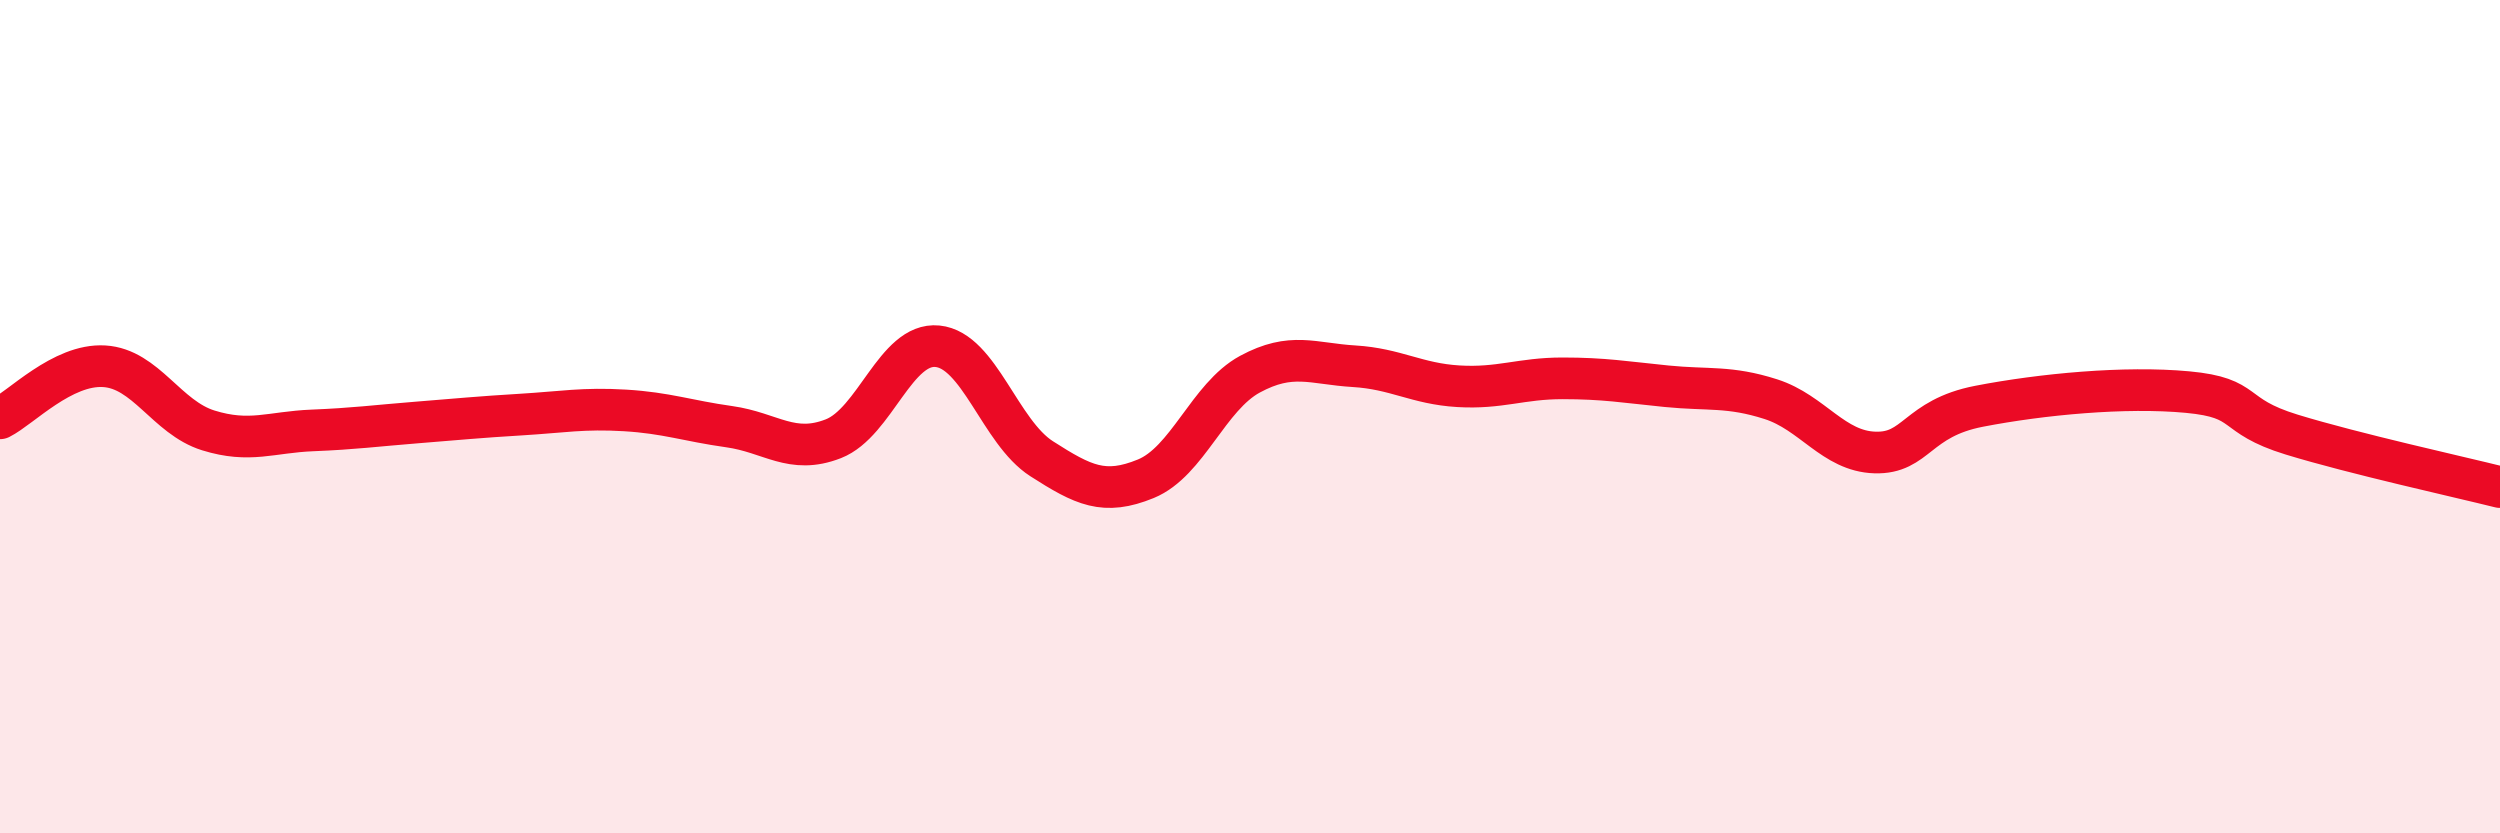 
    <svg width="60" height="20" viewBox="0 0 60 20" xmlns="http://www.w3.org/2000/svg">
      <path
        d="M 0,10.04 C 0.5,9.79 1.5,8.73 2.5,8.79 C 3.5,8.85 4,10.02 5,10.33 C 6,10.64 6.5,10.37 7.5,10.33 C 8.5,10.29 9,10.22 10,10.14 C 11,10.06 11.5,10.01 12.5,9.95 C 13.5,9.89 14,9.79 15,9.85 C 16,9.91 16.5,10.1 17.5,10.24 C 18.5,10.38 19,10.92 20,10.53 C 21,10.14 21.5,8.21 22.5,8.31 C 23.5,8.41 24,10.37 25,11.01 C 26,11.65 26.5,11.9 27.5,11.49 C 28.5,11.08 29,9.52 30,8.98 C 31,8.44 31.5,8.73 32.5,8.79 C 33.5,8.85 34,9.21 35,9.27 C 36,9.33 36.5,9.08 37.5,9.08 C 38.5,9.08 39,9.17 40,9.27 C 41,9.37 41.5,9.26 42.5,9.58 C 43.5,9.9 44,10.83 45,10.86 C 46,10.89 46,10.04 47.5,9.75 C 49,9.46 51,9.27 52.5,9.41 C 54,9.55 53.5,9.97 55,10.43 C 56.5,10.89 59,11.44 60,11.69L60 20L0 20Z"
        fill="#EB0A25"
        opacity="0.1"
        stroke-linecap="round"
        stroke-linejoin="round"
      />
      <path
        d="M 0,10.04 C 0.5,9.79 1.5,8.73 2.5,8.79 C 3.5,8.85 4,10.02 5,10.33 C 6,10.64 6.5,10.37 7.5,10.33 C 8.5,10.29 9,10.22 10,10.14 C 11,10.06 11.5,10.01 12.5,9.95 C 13.5,9.89 14,9.79 15,9.85 C 16,9.91 16.5,10.1 17.5,10.24 C 18.5,10.38 19,10.92 20,10.53 C 21,10.14 21.5,8.21 22.5,8.31 C 23.5,8.41 24,10.37 25,11.01 C 26,11.65 26.5,11.9 27.5,11.49 C 28.5,11.08 29,9.52 30,8.98 C 31,8.44 31.5,8.73 32.5,8.79 C 33.5,8.85 34,9.21 35,9.27 C 36,9.33 36.5,9.08 37.5,9.08 C 38.5,9.08 39,9.17 40,9.27 C 41,9.37 41.5,9.26 42.5,9.58 C 43.5,9.9 44,10.83 45,10.86 C 46,10.89 46,10.04 47.5,9.75 C 49,9.46 51,9.27 52.5,9.41 C 54,9.55 53.5,9.97 55,10.43 C 56.5,10.89 59,11.44 60,11.69"
        stroke="#EB0A25"
        stroke-width="1"
        fill="none"
        stroke-linecap="round"
        stroke-linejoin="round"
      />
    </svg>
  